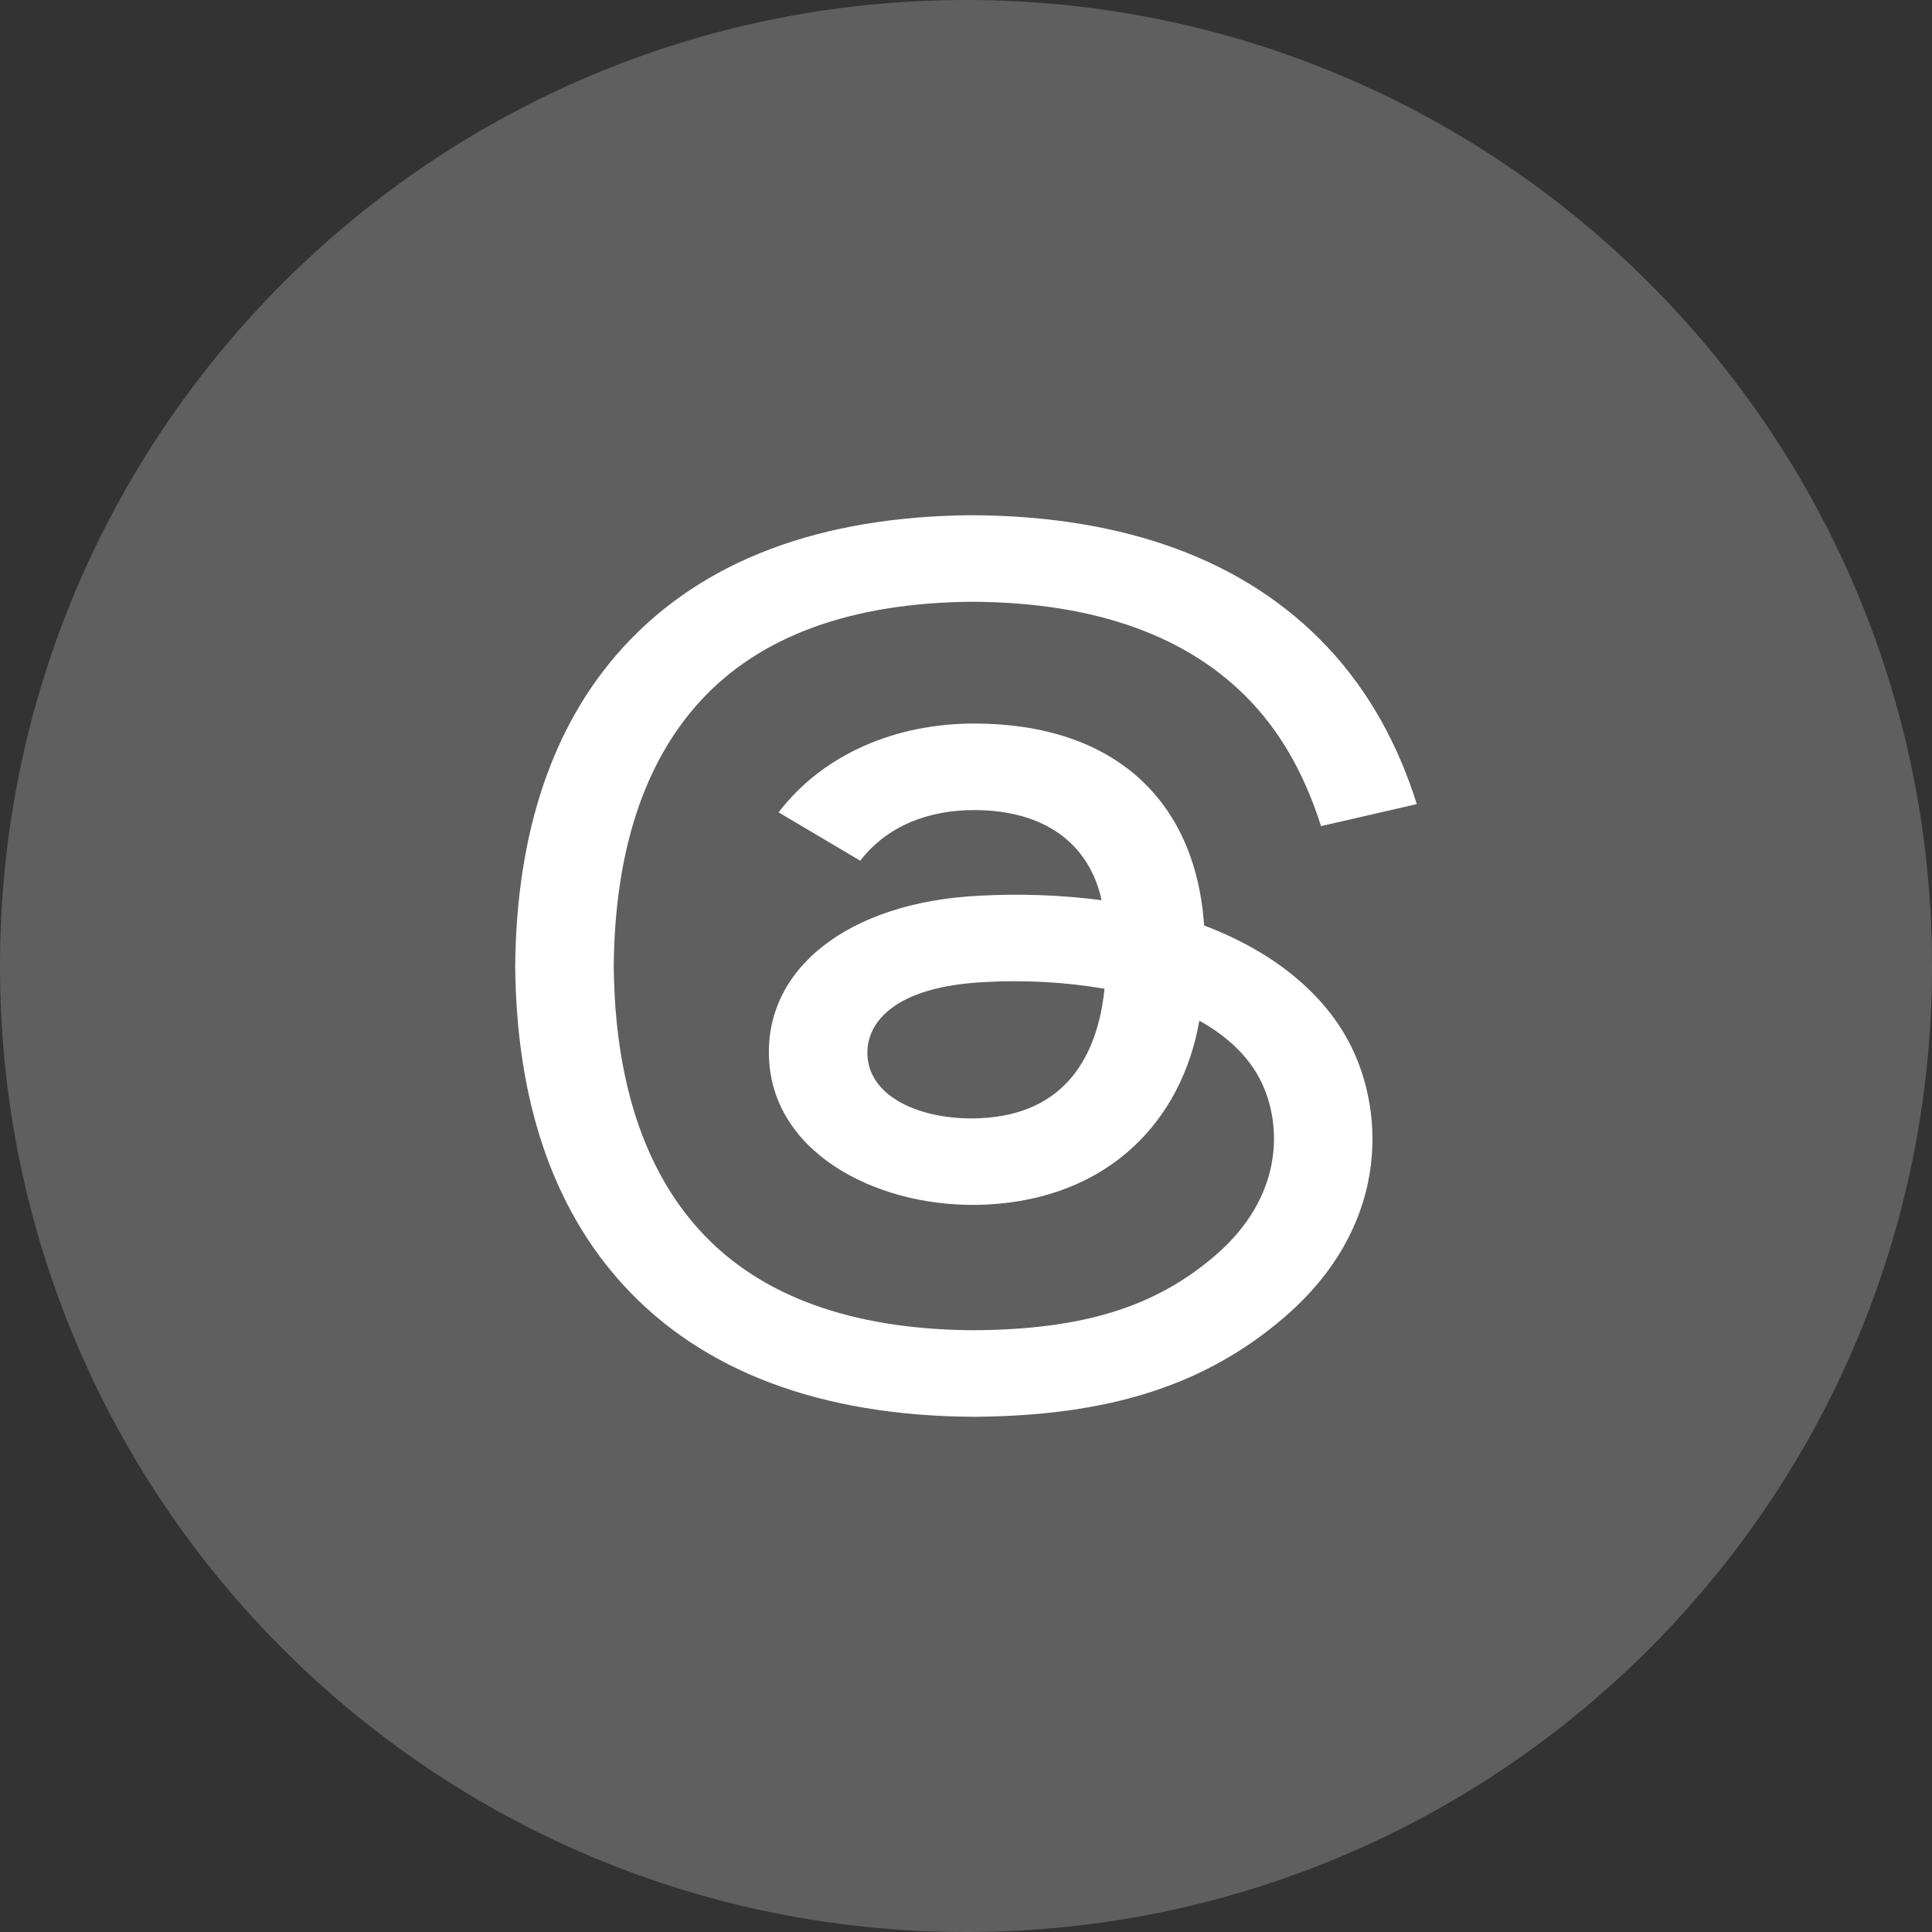 <svg width="30" height="30" viewBox="0 0 30 30" fill="none" xmlns="http://www.w3.org/2000/svg">
<rect x="0" y="0" width="30" height="30" fill="#333333" stroke="none"/>
<path d="M15 30C23.284 30 30 23.284 30 15C30 6.716 23.284 0 15 0C6.716 0 0 6.716 0 15C0 23.284 6.716 30 15 30Z" fill="#5F5F5F"/>
<path d="M15.107 8H15.106C12.736 8.015 10.905 8.703 9.674 10.053C8.579 11.253 8.018 12.927 8 15.004V15.005C8.019 17.083 8.579 18.748 9.674 19.948C10.905 21.297 12.746 21.986 15.115 22H15.117C17.223 21.987 18.716 21.511 19.947 20.451C21.559 19.061 21.512 17.317 20.979 16.245C20.573 15.429 19.772 14.777 18.698 14.371C18.561 12.398 17.273 11.247 15.158 11.235C13.909 11.228 12.781 11.711 12.09 12.614L13.358 13.365C13.767 12.831 14.414 12.573 15.148 12.579C16.211 12.585 16.911 13.09 17.106 13.978C16.476 13.897 15.838 13.874 15.202 13.909C13.179 14.009 11.855 15.04 11.943 16.47C12.035 17.965 13.715 18.78 15.31 18.705C17.219 18.614 18.354 17.399 18.623 15.849C19.066 16.095 19.392 16.411 19.577 16.783C19.914 17.46 19.935 18.578 18.875 19.491C17.943 20.295 16.822 20.646 15.111 20.656C13.214 20.644 11.791 20.12 10.868 19.108C10 18.156 9.547 16.777 9.53 15C9.547 13.223 10 11.844 10.868 10.893C11.791 9.88 13.214 9.356 15.111 9.344C17.022 9.356 18.471 9.883 19.43 10.901C19.96 11.463 20.292 12.135 20.513 12.828L22 12.486C21.722 11.602 21.282 10.759 20.609 10.044C19.342 8.7 17.481 8.015 15.106 8M15.287 15.25C15.911 15.214 16.538 15.249 17.151 15.353C17.044 16.396 16.544 17.301 15.226 17.363C14.374 17.405 13.512 17.076 13.47 16.397C13.439 15.892 13.872 15.32 15.287 15.25Z" fill="white"/>
</svg>

